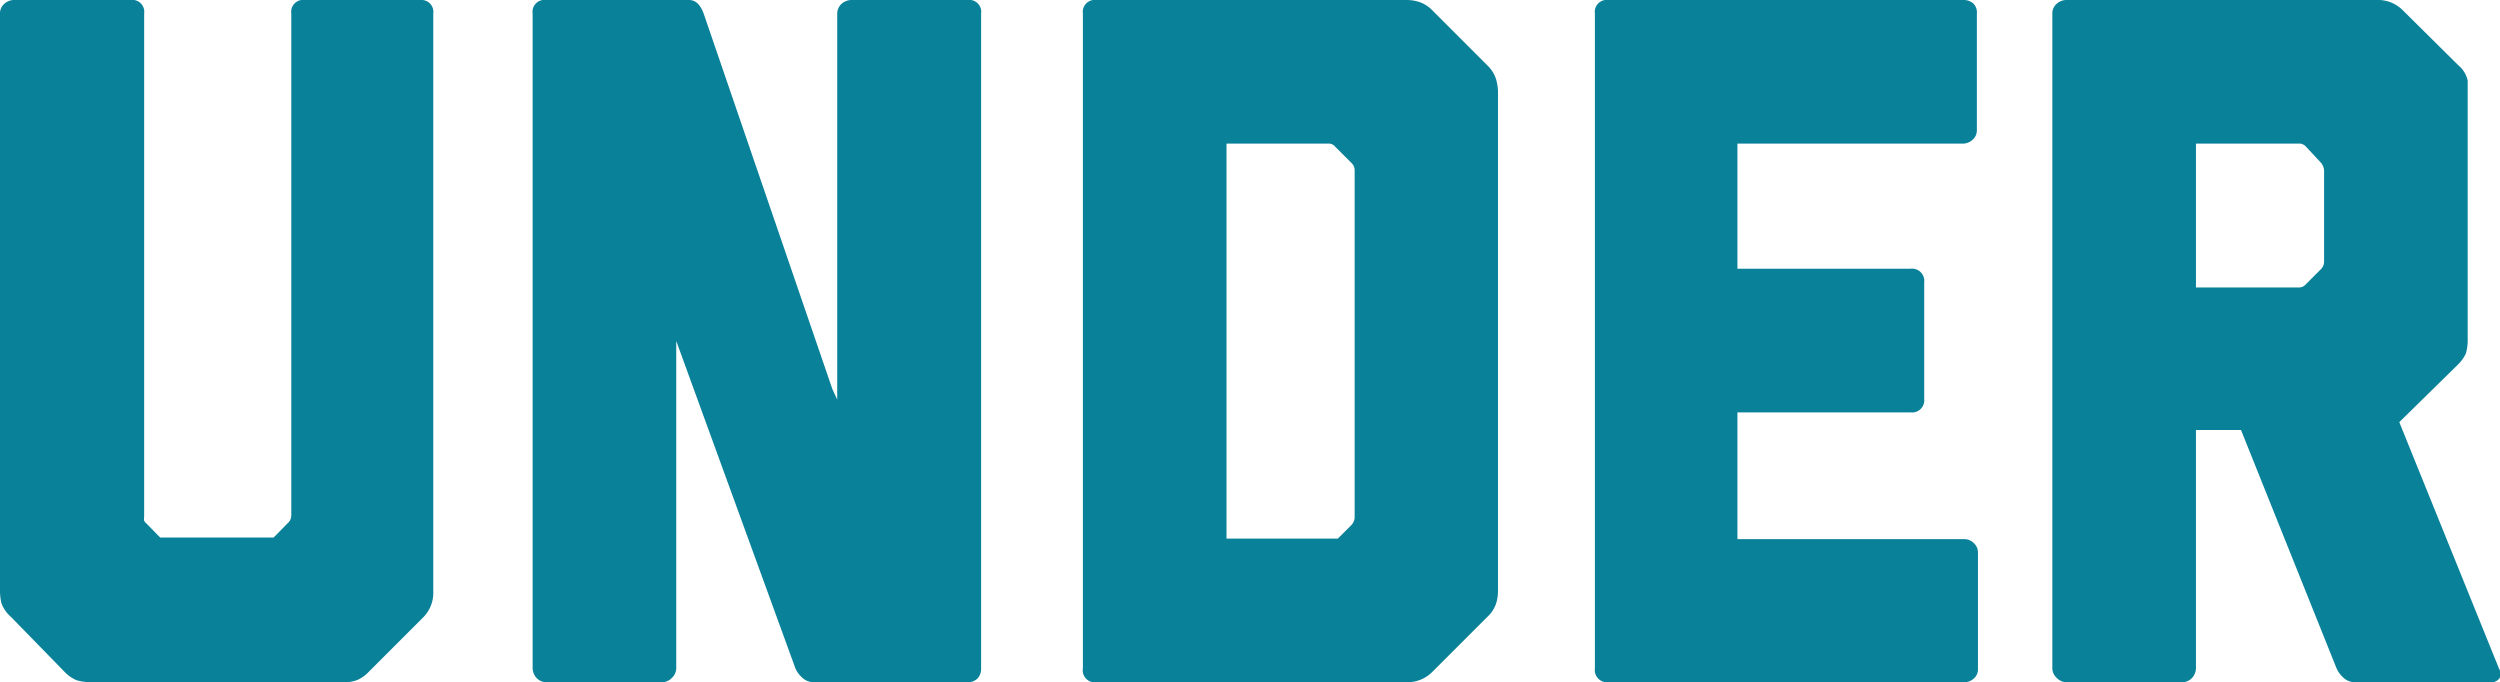 <svg xmlns="http://www.w3.org/2000/svg" viewBox="0 0 92.09 25.13"><defs><style>.cls-1{fill:#088199;fill-rule:evenodd;}</style></defs><title>Under-Icon</title><g id="Layer_2" data-name="Layer 2"><g id="Secondary_navigation" data-name="Secondary navigation"><g id="UNDER"><path class="cls-1" d="M15.48,0H11.23a.44.44,0,0,0-.5.5V19a.4.4,0,0,1-.15.29l-.5.51H5.9l-.5-.51a.35.35,0,0,1-.09-.11.37.37,0,0,1,0-.14V.5a.44.44,0,0,0-.5-.5H.5A.53.53,0,0,0,.16.14.46.46,0,0,0,0,.5V21.78a2.1,2.1,0,0,0,.05.43,1.22,1.22,0,0,0,.35.51l2,2.05a1.3,1.3,0,0,0,.43.29,2,2,0,0,0,.51.07h9.32a1.25,1.25,0,0,0,.52-.09,1.37,1.37,0,0,0,.42-.31l2-2a1.28,1.28,0,0,0,.36-.94V.5A.44.44,0,0,0,15.48,0ZM35.64,0H31.36A.56.56,0,0,0,31,.14a.5.5,0,0,0-.16.36V14.72l-.18-.39L25.92.5c-.12-.33-.3-.5-.54-.5H20.12a.44.44,0,0,0-.5.5V24.62a.56.56,0,0,0,.14.35.5.5,0,0,0,.36.16h4.29a.51.51,0,0,0,.34-.16.49.49,0,0,0,.16-.35V12.56L29.3,24.62a1,1,0,0,0,.26.35.61.61,0,0,0,.39.16h5.69A.5.5,0,0,0,36,25a.51.51,0,0,0,.14-.35V.5A.44.44,0,0,0,35.64,0ZM54.79,2.41l-2-2a1.24,1.24,0,0,0-.49-.33A1.5,1.5,0,0,0,51.84,0H40.39a.44.44,0,0,0-.5.5V24.62a.44.44,0,0,0,.5.51H51.84a1.28,1.28,0,0,0,.94-.4l2-2a1.17,1.17,0,0,0,.34-.53,1.62,1.62,0,0,0,.06-.41V3.35a1.91,1.91,0,0,0-.07-.43A1.23,1.23,0,0,0,54.79,2.41ZM49.9,19.08a.45.45,0,0,1-.11.25l-.51.51h-4.1V5.29h3.74a.3.3,0,0,1,.26.11l.61.61a.36.36,0,0,1,.11.25ZM72.36,0H59.25a.44.44,0,0,0-.5.5V24.62a.45.45,0,0,0,.5.51H72.36A.5.5,0,0,0,72.7,25a.44.44,0,0,0,.16-.36V20.34A.46.46,0,0,0,72.7,20a.48.48,0,0,0-.34-.14H64V15.19h6.37a.45.45,0,0,0,.51-.5V10.4a.45.45,0,0,0-.51-.5H64V5.29h8.32a.53.53,0,0,0,.34-.14.46.46,0,0,0,.16-.36V.5A.46.46,0,0,0,72.7.14.53.53,0,0,0,72.36,0ZM92.05,24.62l-3.67-9.07,2.16-2.12a1.46,1.46,0,0,0,.29-.4,1.76,1.76,0,0,0,.07-.54V3.42c0-.14,0-.29,0-.45a1,1,0,0,0-.34-.56L88.49.36A1.28,1.28,0,0,0,87.55,0H76.1a.53.53,0,0,0-.34.14A.46.46,0,0,0,75.6.5V24.62a.49.49,0,0,0,.16.35.51.51,0,0,0,.34.16h4.29a.5.5,0,0,0,.36-.16.56.56,0,0,0,.14-.35V15.84h1.66l3.52,8.78a1,1,0,0,0,.26.35.61.61,0,0,0,.39.16h5a.37.37,0,0,0,.36-.16A.43.43,0,0,0,92.05,24.62Zm-6.44-15a.4.4,0,0,1-.11.29l-.58.58a.33.33,0,0,1-.25.1H80.89V5.29h3.6l.25,0a.37.37,0,0,1,.22.13L85.5,6a.5.5,0,0,1,.11.36Z"/></g></g></g></svg>